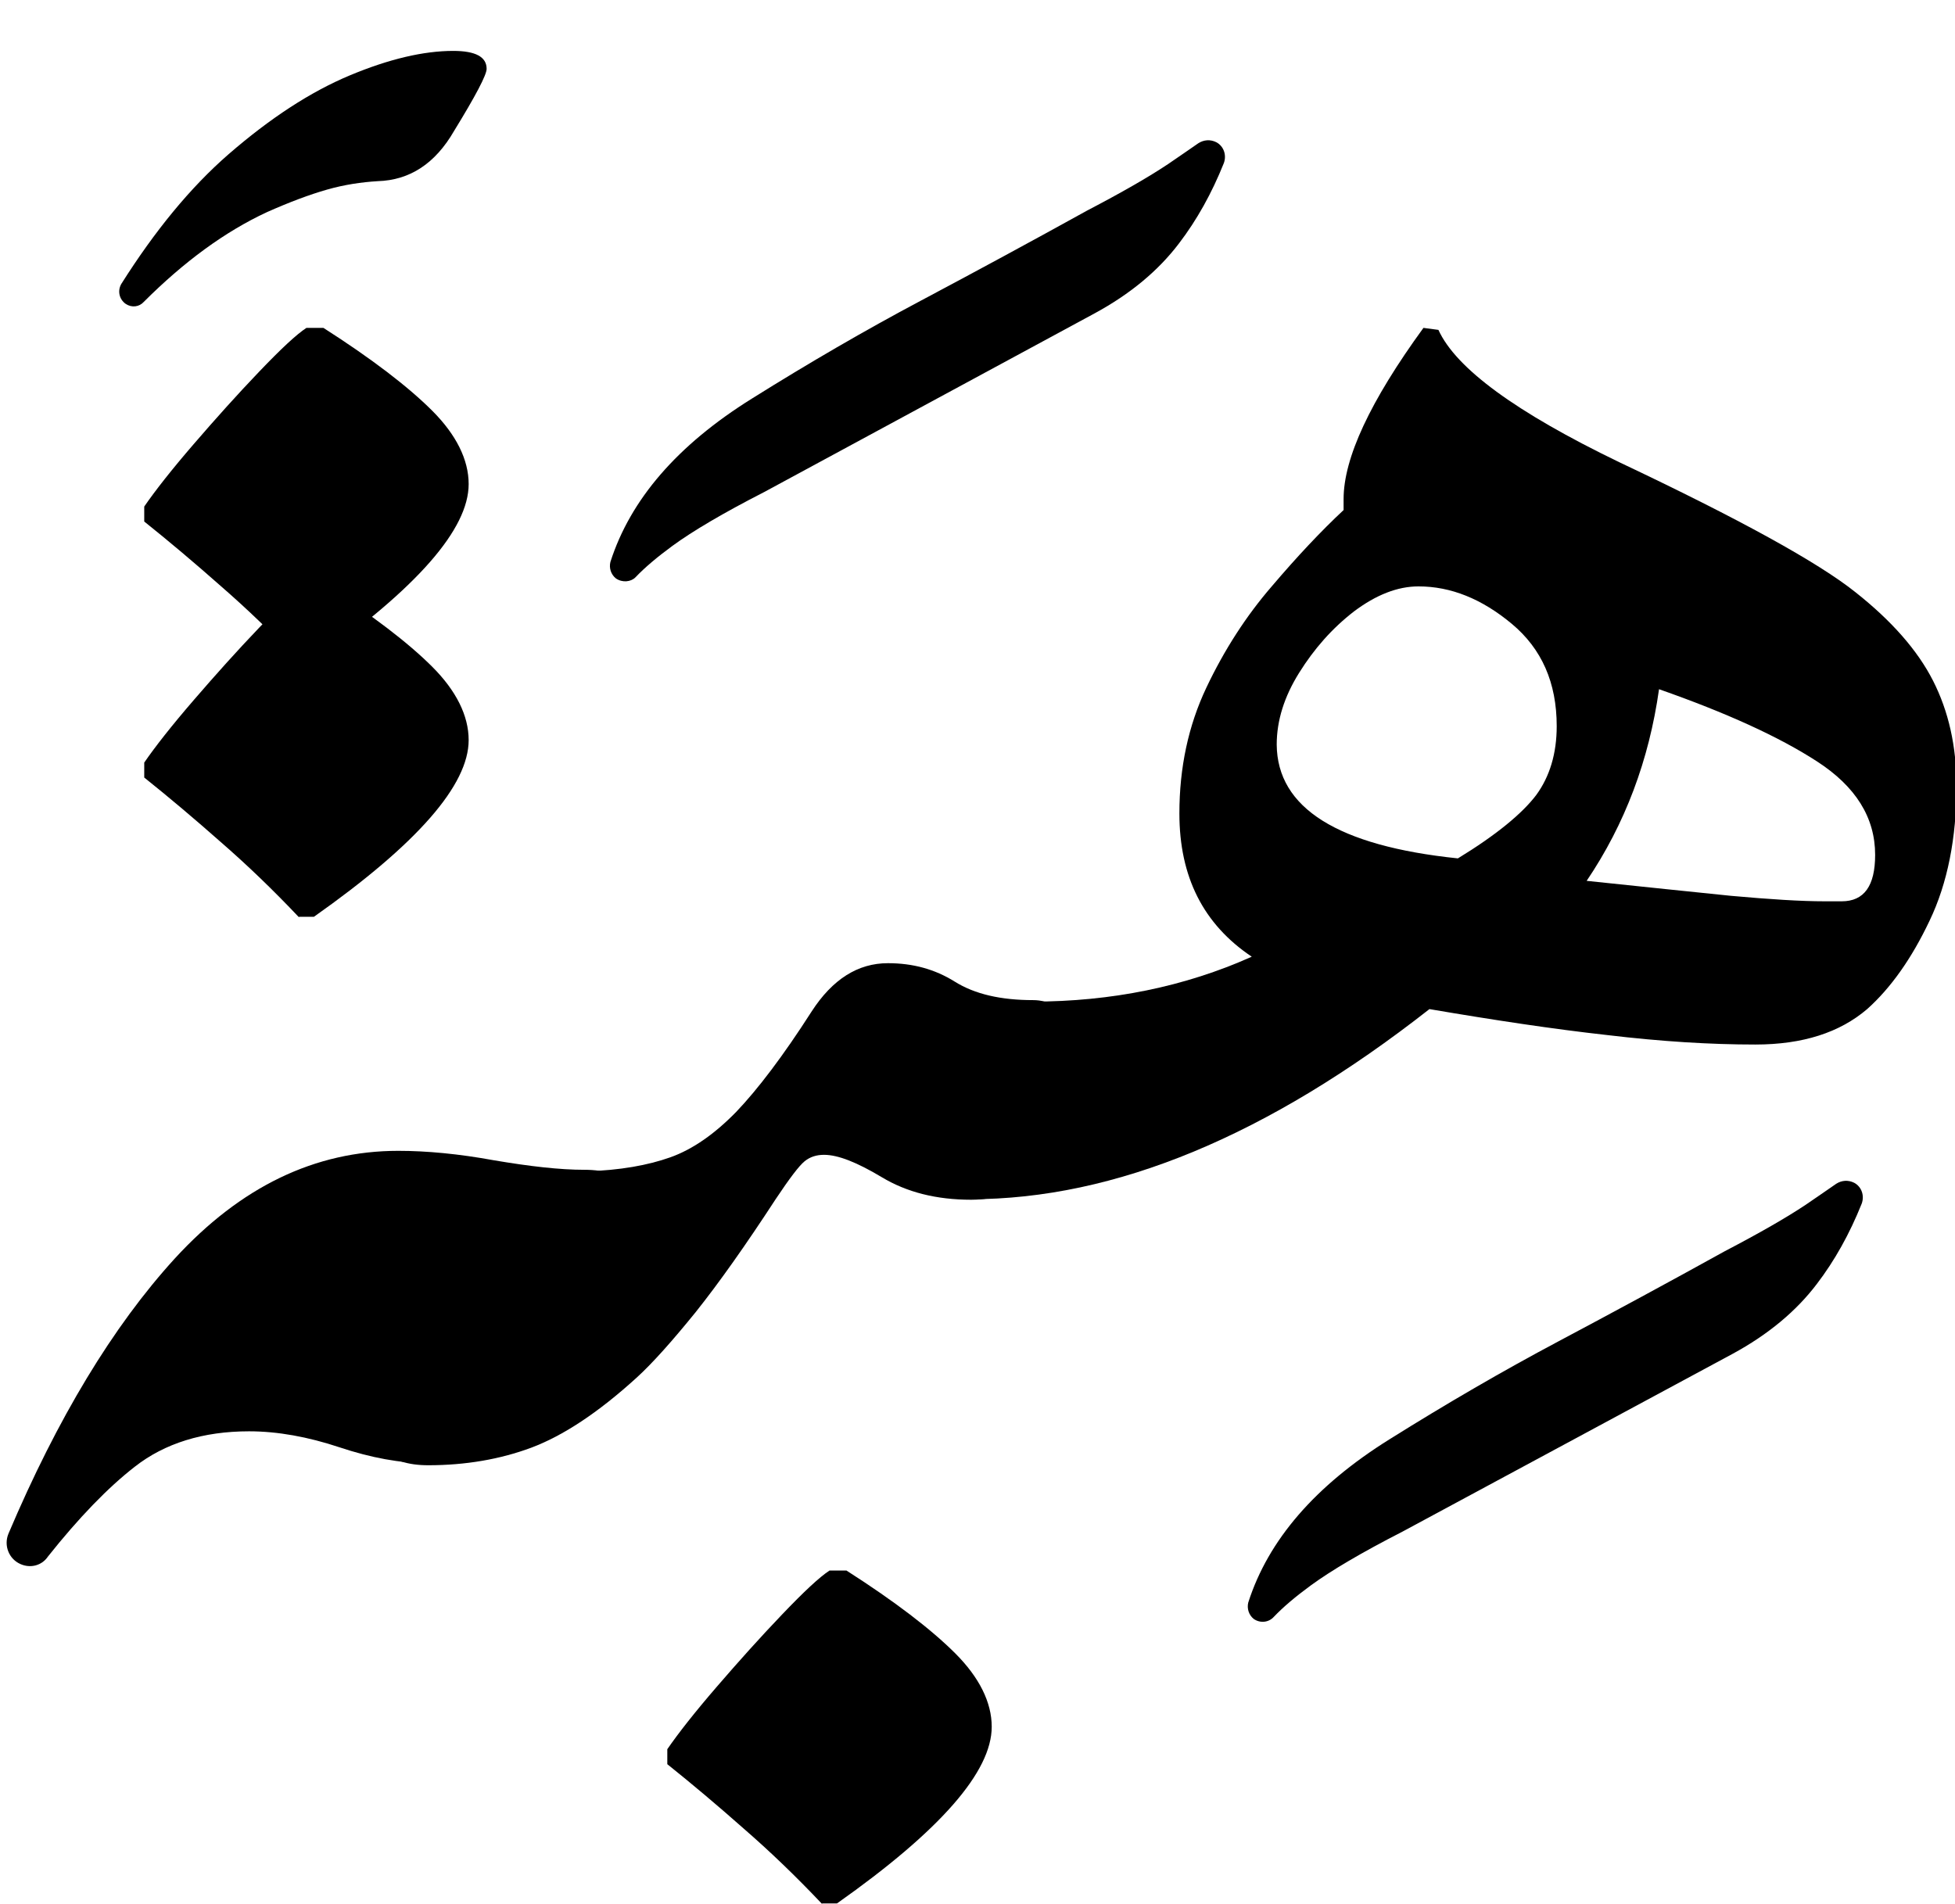 <?xml version="1.0" encoding="utf-8"?>
<!-- Generator: Adobe Illustrator 26.4.1, SVG Export Plug-In . SVG Version: 6.00 Build 0)  -->
<svg version="1.1" id="Layer_1" xmlns="http://www.w3.org/2000/svg" xmlns:xlink="http://www.w3.org/1999/xlink" x="0px" y="0px"
	 viewBox="0 0 391.7 381.5" style="enable-background:new 0 0 391.7 381.5;" xml:space="preserve">
<style type="text/css">
	.st0{fill:none;}
</style>
<g>
	<rect class="st0" width="391.7" height="391.7"/>
	<g>
		<path d="M251.2,324.4L251.2,324.4c-1-0.8-1.4-2.1-1.1-3.3c4-12.5,13.4-23.4,28.3-32.7c11.5-7.2,22.7-13.7,33.8-19.6
			c11.1-5.9,22.2-11.9,33.4-18.1c6.9-3.6,12.3-6.7,16.2-9.3c2.6-1.8,4.7-3.2,6.1-4.2c1.1-0.7,2.4-0.8,3.6-0.2l0,0
			c1.5,0.8,2.1,2.6,1.5,4.2c-2.4,6-5.4,11.4-9,16.1c-4.1,5.4-9.7,10.1-16.9,14L281,306.9c-8.2,4.2-14.3,7.8-18.4,10.8
			c-3,2.2-5.5,4.3-7.4,6.3C254.2,325.1,252.5,325.3,251.2,324.4z"/>
		<path d="M123.4,115.9L123.4,115.9c-1-0.8-1.4-2.1-1.1-3.3c4-12.5,13.4-23.4,28.3-32.7c11.5-7.2,22.7-13.7,33.8-19.6
			c11.1-5.9,22.2-11.9,33.4-18.1c6.9-3.6,12.3-6.7,16.2-9.3c2.6-1.8,4.7-3.2,6.1-4.2c1.1-0.7,2.4-0.8,3.6-0.2v0
			c1.5,0.8,2.1,2.6,1.5,4.2c-2.4,6-5.4,11.4-9,16.1c-4.1,5.4-9.7,10.1-16.9,14l-66.2,35.8c-8.2,4.2-14.3,7.8-18.4,10.8
			c-3,2.2-5.5,4.3-7.4,6.3C126.4,116.6,124.7,116.8,123.4,115.9z"/>
		<path d="M25.2,60.9L25.2,60.9c-1.3-0.9-1.7-2.6-0.9-4c6.7-10.6,13.8-19.3,21.5-26c8.3-7.2,16.4-12.5,24.3-15.8
			c7.9-3.3,14.8-4.9,20.7-4.9c4.5,0,6.7,1.2,6.7,3.6c0,1.2-2.2,5.4-6.5,12.4c-3.8,6.6-8.9,9.9-15.3,10.1c-3.3,0.2-6.7,0.7-10.2,1.7
			c-3.5,1-7.5,2.5-12,4.5c-8.4,3.9-16.6,9.9-24.7,18C27.9,61.5,26.4,61.7,25.2,60.9z"/>
		<path d="M4.1,313.4L4.1,313.4c-2.3-1-3.4-3.7-2.4-6.1c9.8-23.1,20.9-41.5,33.3-55.1c13.2-14.4,28.1-21.6,44.8-21.6
			c5.7,0,12.1,0.6,19.2,1.9c7.1,1.2,13.1,1.9,18.1,1.9c8.2,0,12.3,4,12.3,11.9c0,8.2-2,15.9-6,23.1c-4,7.2-9.3,13-15.9,17.3
			c-6.6,4.3-13.9,6.5-21.8,6.5c-5.5,0-11.4-1.1-17.7-3.2c-6.3-2.1-12.4-3.2-18.1-3.2c-9.2,0-16.9,2.4-22.9,7.1
			c-5.4,4.2-11.2,10.2-17.4,18C8.4,313.7,6.1,314.3,4.1,313.4z"/>
		<path d="M164.7,381.5c-5.2-5.5-10.4-10.5-15.7-15.1c-5.2-4.6-10.3-8.9-15.3-12.9v-3c2.2-3.2,5.5-7.4,9.9-12.5
			c4.4-5.1,8.7-9.9,13.1-14.5c4.4-4.6,7.5-7.5,9.5-8.8h3.4c9.7,6.2,17,11.8,21.8,16.6c4.8,4.8,7.3,9.8,7.3,14.7
			c0,9-10.3,20.8-31,35.4H164.7z"/>
		<path d="M59.9,183.8c-5.2-5.5-10.4-10.5-15.7-15.1c-5.2-4.6-10.3-8.9-15.3-12.9v-3c2.2-3.2,5.5-7.4,9.9-12.5
			c4.4-5.1,8.7-9.9,13.1-14.5c4.4-4.6,7.5-7.5,9.5-8.8h3.4c9.7,6.2,17,11.8,21.8,16.6c4.8,4.8,7.3,9.8,7.3,14.7
			c0,9-10.3,20.8-31,35.4H59.9z"/>
		<path d="M59.9,132.5c-5.2-5.5-10.4-10.5-15.7-15.1c-5.2-4.6-10.3-8.9-15.3-12.9v-3c2.2-3.2,5.5-7.4,9.9-12.5
			c4.4-5.1,8.7-9.9,13.1-14.5c4.4-4.6,7.5-7.5,9.5-8.8h3.4c9.7,6.2,17,11.8,21.8,16.6c4.8,4.8,7.3,9.8,7.3,14.7
			c0,9-10.3,20.8-31,35.4H59.9z"/>
		<path d="M85.8,293.6c-8.2,0-12.3-4-12.3-11.9c0-7.2,1.8-14.4,5.4-21.5c3.6-7.1,8.7-13.1,15.3-17.9c6.6-4.8,14.4-7.4,23.3-7.6
			c6.7-0.2,12.3-1.2,16.8-2.8c4.5-1.6,8.9-4.7,13.2-9.1c4.3-4.5,9.4-11.2,15.1-20.1c4.2-6.5,9.3-9.7,15.3-9.7c5,0,9.4,1.2,13.4,3.7
			c4,2.5,9.2,3.7,15.7,3.7c3.2,0,5.8,1.6,7.8,4.7c2,3.1,3,6.4,3,9.9c0,7.7-2.4,13.9-7.3,18.5c-4.8,4.6-10.1,6.9-15.9,6.9
			c-7,0-12.9-1.5-17.9-4.5c-5-3-8.8-4.5-11.6-4.5c-1.5,0-2.8,0.4-3.9,1.3c-1.1,0.9-3,3.4-5.8,7.6c-6,9.2-11.3,16.7-16,22.6
			c-4.7,5.8-8.7,10.3-11.9,13.2c-7.7,7-14.7,11.6-21.1,14C100.2,292.4,93.3,293.6,85.8,293.6z"/>
		<path d="M194.4,240.3c-2,0-4.3-1.1-6.9-3.4c-2.6-2.2-3.9-6-3.9-11.2c0-7.7,2.4-13.8,7.3-18.3c4.8-4.5,10.1-6.7,15.9-6.7
			c15.9,0,30.6-3,44-9c-9.7-6.5-14.5-16-14.5-28.7c0-9.2,1.8-17.6,5.4-25.2c3.6-7.6,8-14.4,13.1-20.3c5.1-6,9.9-11.1,14.4-15.3V100
			c0-8.2,5.3-19.6,16-34.3l3,0.4c3.5,7.7,15.5,16.5,36.2,26.5c24.1,11.4,39.9,20.1,47.4,26.1c7.2,5.7,12.4,11.6,15.5,17.7
			c3.1,6.1,4.7,13.1,4.7,21.1c0,10.4-1.8,19.5-5.4,27c-3.6,7.6-7.8,13.5-12.5,17.7c-5.5,4.7-12.9,7.1-22.4,7.1
			c-9,0-18.8-0.6-29.7-1.9c-10.8-1.2-22.7-3-35.6-5.2C254,227.6,223.4,240.3,194.4,240.3z M292.1,172c7.7-4.7,12.9-9,15.7-12.7
			c2.7-3.7,4.1-8.3,4.1-13.8c0-8.7-3-15.5-9-20.5c-6-5-12.2-7.5-18.7-7.5c-4.2,0-8.5,1.7-12.9,5c-4.4,3.4-8,7.5-11,12.3
			c-3,4.8-4.5,9.6-4.5,14.4C255.9,161.9,268,169.5,292.1,172z M365.6,180.6h3.4c4.5,0,6.7-3.1,6.7-9.3c0-7.5-3.9-13.7-11.6-18.7
			c-7.7-5-18.3-9.8-31.7-14.5c-2,14.2-6.8,27-14.5,38.4c11.4,1.2,21.1,2.2,28.9,3C354.6,180.2,360.8,180.6,365.6,180.6z"/>
	</g>
</g>
</svg>
